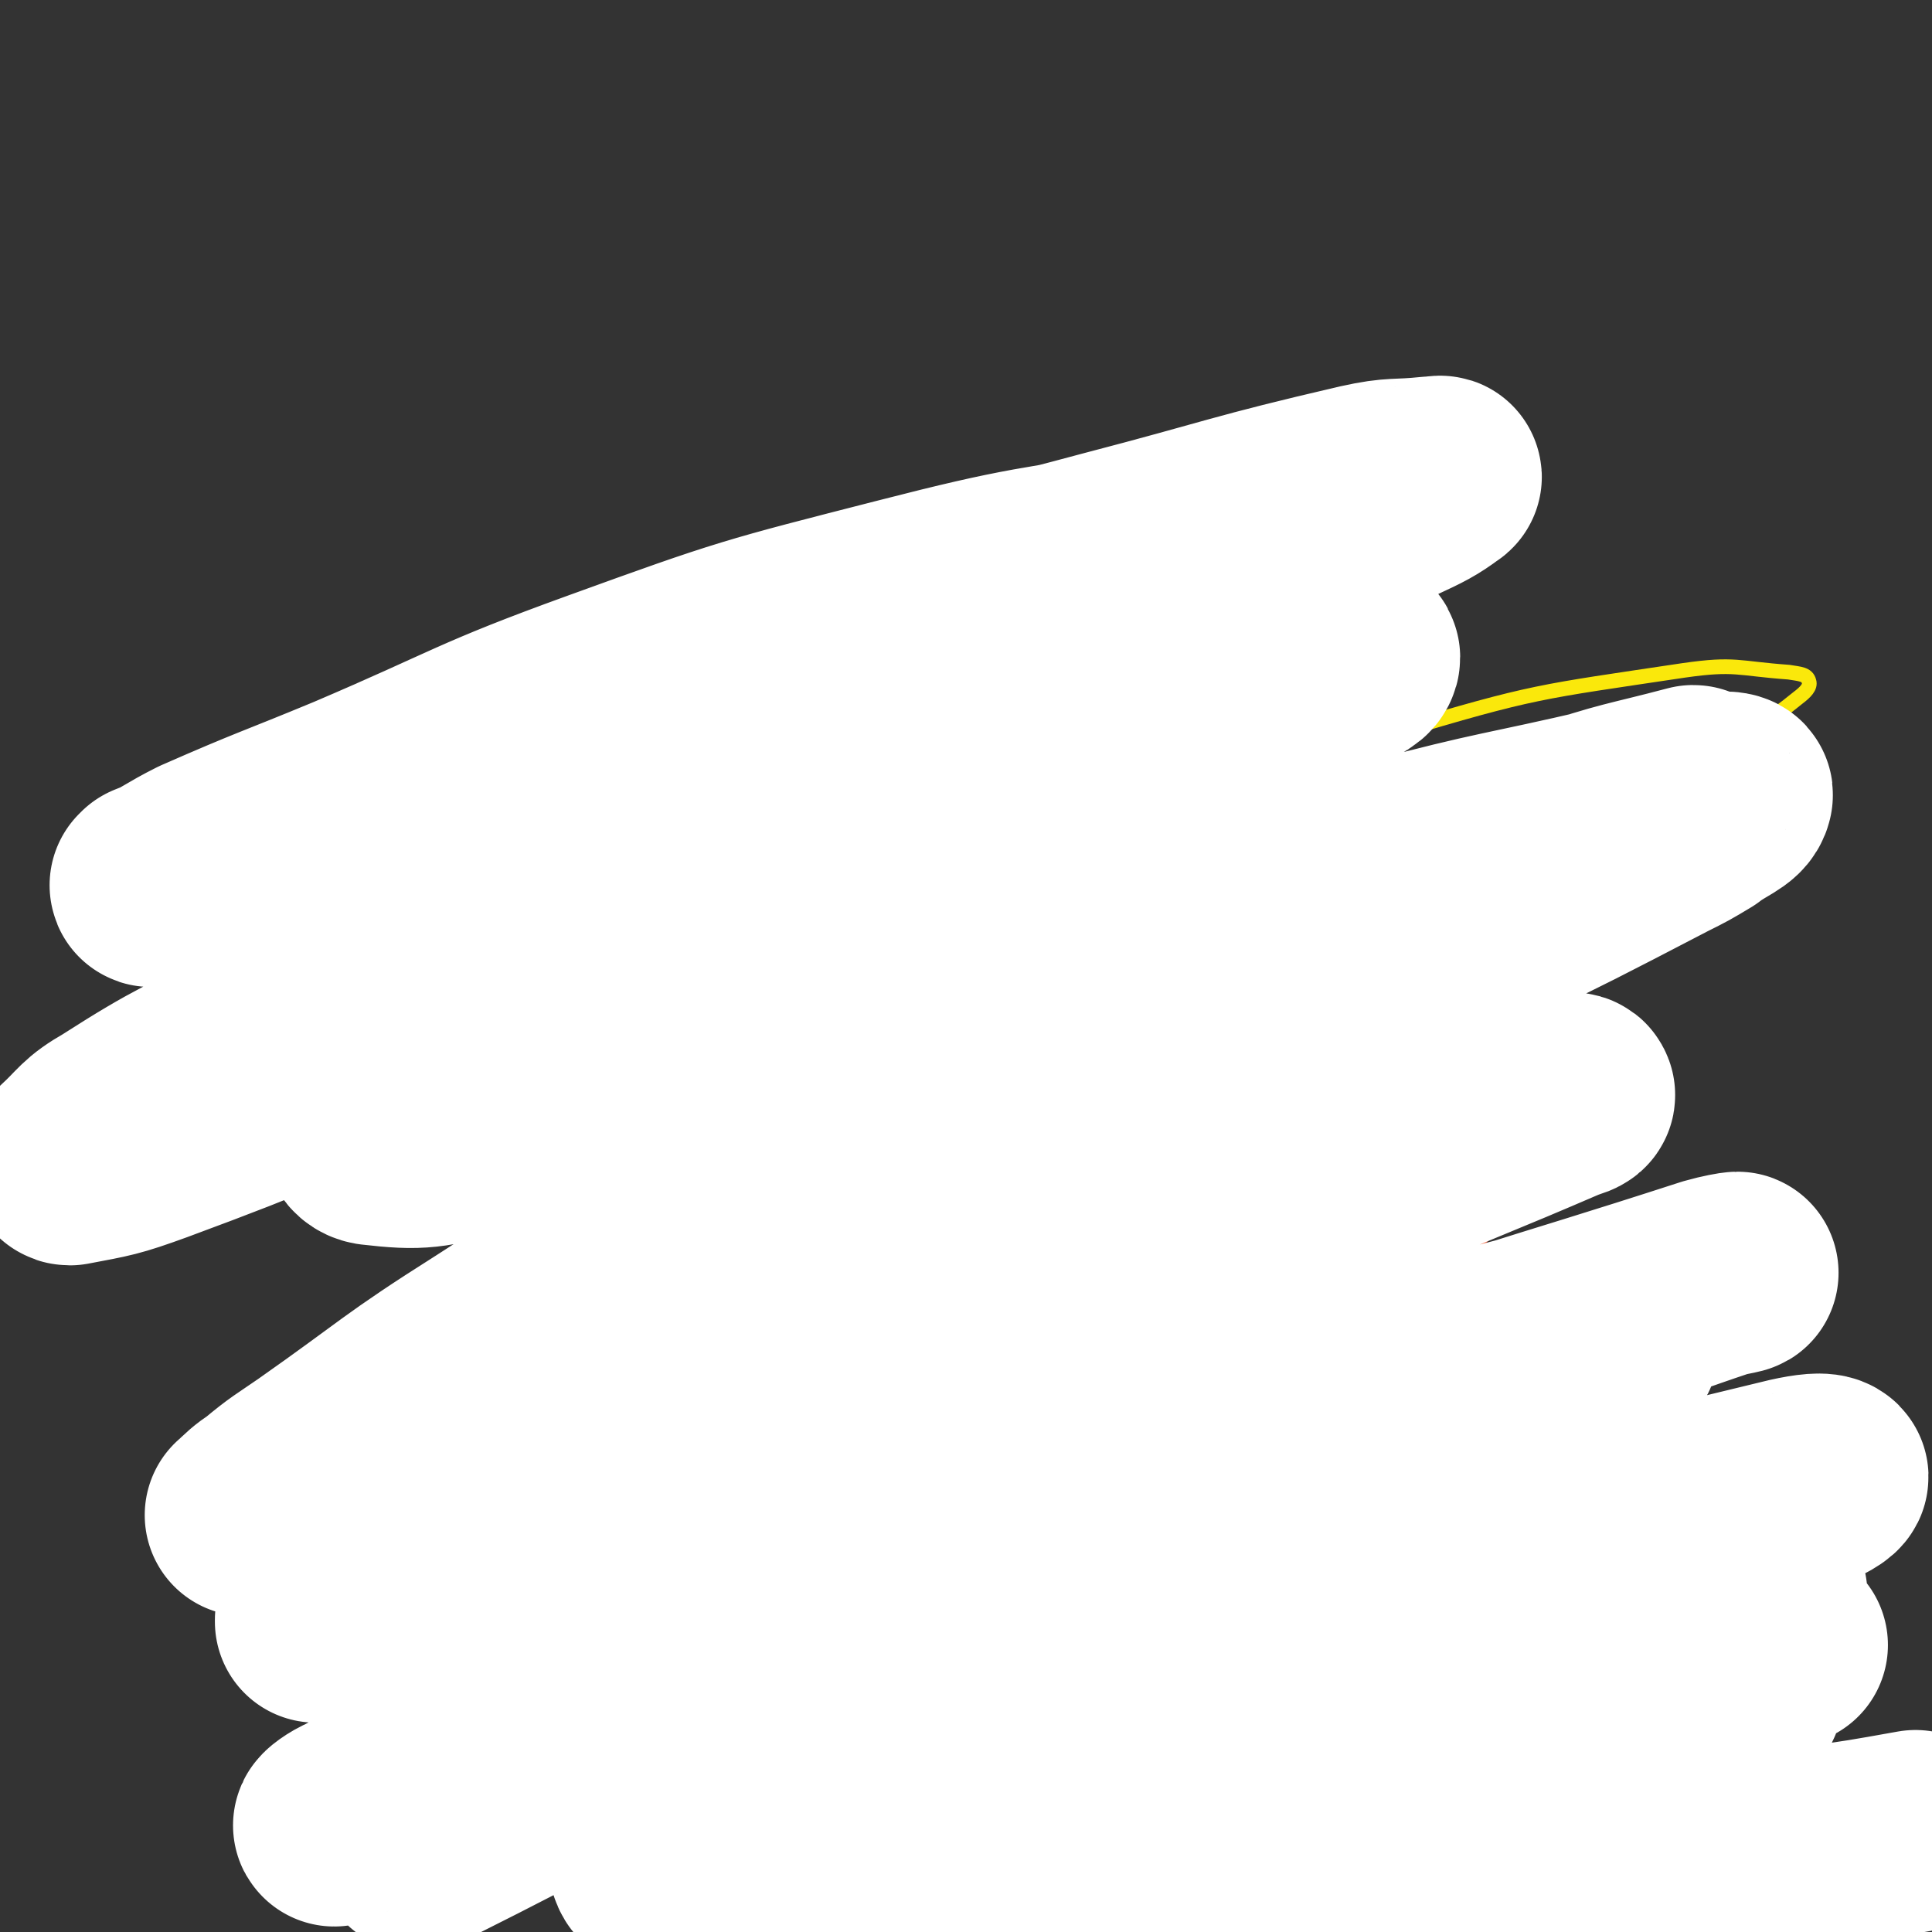<svg viewBox='0 0 1052 1052' version='1.1' xmlns='http://www.w3.org/2000/svg' xmlns:xlink='http://www.w3.org/1999/xlink'><rect x="0" y="0" width="1052" height="1052" fill="#333333" stroke="none"/><g fill='none' stroke='#000000' stroke-width='8' stroke-linecap='round' stroke-linejoin='round'><path d='M472,442c-1,-1 -1,-1 -1,-1 -25,-7 -25,-5 -49,-12 -21,-6 -20,-10 -40,-15 -18,-4 -19,-3 -37,-4 -18,-2 -18,-1 -36,-1 -20,0 -21,-1 -41,2 -18,3 -18,3 -35,9 -16,5 -16,5 -30,13 -11,6 -12,6 -19,14 -6,7 -7,8 -8,17 -2,11 -2,12 2,23 4,14 4,16 13,27 12,14 13,14 29,25 12,9 12,9 27,16 10,4 11,4 22,5 11,2 11,1 23,1 10,0 10,0 20,0 10,0 10,0 20,0 7,0 7,0 15,0 5,0 5,0 9,1 2,1 2,1 4,2 3,1 3,2 5,3 '/></g>
<g fill='none' stroke='#FAE80B' stroke-width='8' stroke-linecap='round' stroke-linejoin='round'><path d='M759,619c-1,-1 -1,-1 -1,-1 -6,-2 -6,-2 -11,-3 -59,-8 -60,-18 -118,-15 -47,2 -49,8 -93,26 -38,15 -38,17 -71,40 -32,22 -33,22 -61,49 -19,18 -20,19 -34,41 -9,15 -9,16 -12,34 -2,14 -3,15 2,28 4,13 4,16 15,24 16,12 18,12 38,17 29,7 30,6 59,7 34,1 35,2 69,-2 40,-6 40,-6 79,-18 32,-9 33,-10 63,-24 23,-11 23,-12 43,-27 15,-12 16,-12 27,-27 8,-11 8,-13 11,-26 2,-10 2,-12 -1,-21 -4,-11 -3,-15 -13,-21 -33,-17 -36,-17 -74,-24 -36,-7 -37,-6 -75,-5 -31,1 -32,-1 -62,8 -34,10 -35,12 -64,31 -30,19 -31,20 -55,46 -21,23 -23,24 -37,52 -12,25 -13,27 -14,55 -1,23 -3,28 10,47 15,21 20,23 45,32 37,13 39,11 79,11 53,0 53,-2 105,-12 48,-9 48,-11 95,-26 36,-12 36,-13 72,-28 24,-11 25,-11 47,-25 11,-6 12,-7 20,-16 3,-4 3,-6 2,-9 -1,-4 -3,-5 -7,-5 -16,-3 -17,-4 -33,-3 -52,4 -53,4 -104,13 -34,6 -34,7 -66,18 -22,7 -22,7 -42,18 -10,5 -9,5 -17,12 -2,2 -3,3 -2,4 2,2 3,3 7,3 24,1 24,2 48,0 55,-7 55,-10 110,-18 51,-7 51,-6 102,-12 27,-3 27,-4 55,-7 9,-1 9,-1 18,-2 1,0 1,0 1,1 -1,1 -2,2 -4,3 -22,10 -22,9 -45,18 -43,17 -43,16 -86,33 -27,11 -27,11 -54,23 -15,7 -15,6 -31,14 -4,2 -9,4 -7,5 1,0 6,-2 12,-3 33,-5 33,-5 66,-10 51,-9 51,-9 101,-17 27,-3 27,-3 55,-6 6,-1 7,0 13,0 1,0 0,1 0,1 -8,12 -7,13 -17,24 -18,22 -19,21 -38,41 '/><path d='M446,707c-1,-1 -2,-1 -1,-1 3,-1 5,2 10,-1 49,-29 48,-31 97,-63 58,-38 57,-41 117,-77 59,-35 60,-32 121,-65 49,-26 50,-24 97,-53 31,-19 29,-21 58,-43 17,-12 18,-11 34,-24 4,-3 7,-6 6,-9 -1,-4 -5,-4 -11,-5 -28,-2 -29,-5 -57,-1 -80,12 -81,11 -158,34 -84,23 -84,25 -165,58 -72,28 -71,31 -140,64 -50,24 -50,23 -98,50 -24,14 -24,15 -45,32 -6,5 -8,8 -9,13 0,2 4,3 8,3 31,0 32,2 61,-4 63,-12 62,-15 124,-31 73,-20 73,-22 146,-40 59,-15 59,-15 119,-27 26,-6 26,-5 53,-9 2,0 6,-1 5,0 -1,1 -4,2 -9,4 -36,13 -37,12 -73,26 -73,28 -73,27 -145,58 -67,29 -67,31 -134,62 -43,21 -43,21 -86,42 -16,8 -16,8 -31,17 -2,1 -4,2 -4,4 1,1 3,0 6,0 0,0 0,0 0,0 2,0 2,0 4,0 1,0 1,0 2,0 18,-1 18,1 36,-1 48,-6 48,-7 96,-16 51,-9 51,-10 101,-21 36,-8 35,-9 71,-16 10,-2 11,-2 20,-2 1,0 0,1 0,1 -3,4 -3,4 -7,7 -19,16 -18,17 -38,31 -42,29 -44,25 -86,55 -30,21 -30,21 -57,45 -14,13 -15,13 -26,28 -4,6 -6,9 -3,13 4,6 8,6 17,7 30,3 31,3 61,0 36,-4 36,-6 72,-13 28,-5 28,-6 57,-10 17,-3 18,-2 36,-3 4,0 6,-2 9,0 2,1 1,3 0,5 -4,11 -4,12 -10,21 -39,50 -41,49 -82,99 -6,7 -6,7 -12,15 '/><path d='M648,449c-1,-1 -1,-2 -1,-1 -53,17 -58,10 -106,36 -63,34 -62,38 -118,83 -52,41 -52,42 -99,89 -37,38 -36,39 -69,80 -22,28 -24,27 -41,57 -9,16 -9,18 -11,35 -1,10 -1,13 6,20 8,7 11,7 23,8 24,2 25,2 49,-2 28,-4 28,-6 54,-15 23,-8 23,-9 44,-21 15,-8 15,-8 29,-19 6,-4 6,-5 11,-10 1,-1 1,-2 1,-3 0,0 0,0 0,0 -4,2 -4,1 -7,4 -18,14 -18,15 -35,30 -11,9 -12,9 -23,18 -9,8 -9,8 -18,16 -19,18 -20,17 -37,36 -37,42 -36,42 -71,86 -5,6 -5,6 -9,13 '/></g>
<g fill='none' stroke='#F26946' stroke-width='8' stroke-linecap='round' stroke-linejoin='round'><path d='M844,494c-1,-1 -1,-1 -1,-1 -20,-4 -20,-7 -40,-7 -77,-2 -78,-7 -154,3 -50,6 -51,10 -97,29 -39,16 -38,20 -74,41 -40,25 -41,23 -79,51 -35,25 -35,25 -66,55 -25,24 -25,24 -46,52 -16,23 -18,23 -29,49 -7,18 -6,20 -6,40 0,15 -1,19 8,31 12,16 15,16 35,25 26,13 27,13 56,18 36,6 36,5 72,3 39,-2 40,-2 78,-11 39,-9 39,-9 75,-26 33,-14 32,-16 63,-35 31,-20 30,-21 59,-44 28,-22 28,-22 55,-46 24,-20 25,-20 48,-42 20,-19 22,-18 38,-40 13,-18 14,-19 21,-39 5,-15 4,-17 3,-33 -2,-14 -2,-15 -8,-27 -7,-12 -7,-14 -20,-21 -21,-12 -23,-12 -47,-16 -37,-5 -38,-6 -75,-1 -41,6 -42,6 -81,22 -41,17 -42,18 -79,43 -34,24 -34,26 -62,56 -24,24 -24,25 -42,53 -14,22 -16,23 -22,47 -6,19 -7,22 -2,40 4,16 5,20 20,30 24,16 27,15 56,22 39,10 40,8 80,12 44,5 44,3 89,4 44,2 44,0 87,2 33,2 33,1 66,5 19,3 20,3 38,8 8,3 10,3 15,9 3,4 4,6 2,10 -4,12 -4,14 -14,22 -32,24 -34,23 -70,42 -45,25 -46,25 -93,46 -43,20 -44,19 -88,36 -36,14 -36,15 -72,27 -23,7 -23,8 -46,11 -13,2 -14,1 -27,-1 -6,-1 -8,-1 -12,-6 -3,-4 -3,-5 -3,-11 0,-7 -1,-8 3,-15 15,-22 16,-23 36,-43 31,-31 34,-29 67,-59 28,-27 29,-27 55,-55 23,-25 23,-25 43,-52 19,-24 20,-23 36,-49 13,-21 13,-22 23,-45 8,-18 9,-18 13,-37 2,-13 3,-14 0,-26 -2,-10 -1,-13 -9,-19 -24,-15 -26,-16 -55,-22 -45,-11 -46,-9 -92,-12 -45,-3 -45,-2 -91,0 -42,1 -43,2 -85,7 -35,5 -35,6 -69,13 -23,5 -23,6 -46,12 -10,3 -10,3 -21,7 -1,0 -3,1 -2,2 0,0 2,-1 4,-1 20,-2 20,0 40,-4 54,-13 53,-15 107,-30 56,-15 57,-15 114,-30 50,-13 50,-12 100,-25 39,-11 39,-12 79,-21 28,-6 28,-6 56,-10 9,-2 10,-1 18,-1 1,0 0,0 -1,1 -8,5 -8,5 -17,9 -49,24 -52,18 -100,46 -112,64 -109,69 -219,139 '/></g>
<g fill='none' stroke='#FFFFFF' stroke-width='110' stroke-linecap='round' stroke-linejoin='round'><path d='M691,369c-1,-1 -1,-1 -1,-1 -6,-1 -6,-1 -12,0 -54,7 -55,1 -107,15 -85,22 -85,24 -167,56 -73,28 -73,30 -144,64 -59,29 -58,31 -116,62 -41,22 -42,20 -81,45 -14,8 -13,10 -25,21 -1,1 -2,3 0,3 21,-4 23,-4 45,-12 73,-27 73,-29 145,-59 128,-52 128,-54 257,-105 78,-31 79,-30 158,-60 41,-15 41,-15 82,-31 6,-3 8,-2 13,-6 2,-1 3,-4 1,-4 -32,0 -35,-2 -69,4 -77,15 -78,15 -154,38 -81,25 -80,28 -159,59 -60,23 -59,24 -118,48 -32,13 -32,14 -63,26 -7,3 -12,5 -15,5 -1,0 3,-3 6,-5 38,-21 38,-21 76,-41 80,-41 79,-43 160,-80 74,-34 76,-31 150,-62 44,-19 45,-19 88,-39 11,-5 22,-9 20,-11 -2,-4 -14,-3 -28,-1 -71,12 -72,10 -142,28 -82,21 -83,21 -163,50 -69,25 -68,28 -136,57 -41,17 -41,16 -82,34 -14,7 -15,9 -28,15 0,1 1,0 1,-1 30,-12 30,-12 60,-23 131,-52 129,-57 262,-103 98,-33 99,-28 199,-55 69,-18 69,-20 138,-36 18,-4 18,-2 37,-4 3,0 7,-1 5,0 -8,6 -12,8 -25,14 -75,32 -77,26 -151,60 -81,38 -81,39 -159,83 -71,41 -72,41 -139,88 -44,31 -45,31 -83,68 -17,16 -19,18 -28,37 -3,6 -2,12 4,13 26,3 31,2 60,-6 75,-19 74,-24 148,-47 89,-28 89,-28 177,-54 85,-25 85,-26 170,-48 60,-16 60,-14 120,-28 22,-5 22,-5 43,-11 1,0 2,-1 1,-1 -34,9 -36,8 -71,20 -90,29 -93,24 -179,63 -131,58 -130,61 -255,129 -77,42 -77,43 -150,90 -49,31 -48,33 -95,66 -13,9 -14,9 -26,19 -6,4 -8,6 -12,10 -1,0 2,0 3,-1 43,-17 44,-15 85,-35 123,-58 121,-62 244,-121 90,-44 91,-42 182,-84 78,-37 78,-37 156,-75 51,-25 51,-25 101,-51 10,-5 10,-5 20,-11 9,-7 17,-9 18,-14 1,-2 -8,-2 -15,0 -102,29 -104,26 -204,63 -95,34 -95,35 -186,79 -87,42 -86,44 -170,93 -61,36 -61,36 -119,76 -34,24 -33,25 -65,52 -7,6 -7,6 -13,13 -4,4 -10,9 -6,10 13,1 22,1 41,-6 117,-42 115,-49 232,-92 101,-37 102,-36 205,-69 72,-23 72,-23 146,-43 30,-8 30,-7 60,-13 4,-1 8,-1 8,0 1,1 -3,2 -6,3 -51,22 -51,21 -102,43 -77,35 -79,32 -153,71 -73,37 -72,40 -142,82 -53,32 -55,30 -106,65 -25,18 -24,20 -45,41 -5,4 -10,9 -7,10 6,2 13,-1 26,-5 89,-31 89,-32 178,-64 119,-43 117,-47 237,-87 69,-23 70,-19 139,-40 31,-9 31,-10 61,-20 5,-1 10,-2 9,-2 -1,0 -7,1 -14,3 -108,35 -109,32 -216,72 -95,35 -95,36 -187,79 -87,39 -87,40 -171,85 -49,26 -48,29 -96,57 -9,5 -9,4 -18,9 -9,5 -14,8 -17,10 -1,1 4,-2 8,-4 68,-34 67,-36 136,-67 117,-52 118,-50 236,-99 79,-32 79,-34 159,-64 46,-17 47,-14 93,-30 11,-4 13,-3 21,-9 2,-1 1,-5 -1,-5 -59,10 -62,8 -121,25 -140,43 -140,44 -277,95 -85,33 -84,35 -166,73 -50,24 -49,27 -99,53 -9,5 -9,5 -19,9 -7,4 -13,8 -15,9 -1,0 4,-4 9,-6 63,-35 63,-35 128,-69 101,-52 101,-52 203,-104 56,-28 57,-27 111,-57 15,-8 15,-8 28,-19 5,-4 11,-8 8,-11 -4,-6 -10,-8 -22,-8 -59,3 -61,2 -119,15 -70,16 -70,19 -138,45 -60,22 -60,24 -119,51 -36,16 -36,17 -71,36 -14,7 -14,8 -28,16 0,0 0,-1 0,-1 25,-8 25,-7 50,-16 74,-25 73,-28 147,-52 80,-25 80,-25 161,-46 64,-17 64,-17 129,-29 29,-6 30,-6 59,-7 4,0 9,3 6,5 -19,21 -22,24 -49,42 -61,41 -64,37 -126,76 -54,35 -54,35 -105,72 -35,26 -37,25 -69,55 -13,12 -17,14 -21,28 -2,6 2,11 9,11 40,2 43,1 85,-6 75,-13 75,-17 149,-34 82,-19 81,-21 163,-39 66,-15 66,-13 133,-27 35,-8 35,-8 69,-16 5,-2 14,-4 10,-3 -19,5 -28,5 -55,13 -100,31 -100,31 -199,65 -75,27 -75,28 -149,58 -48,20 -47,21 -95,41 -9,4 -9,3 -19,6 -9,3 -14,5 -18,5 -2,0 2,-4 6,-5 37,-20 37,-20 76,-37 78,-35 78,-37 158,-68 69,-27 70,-23 140,-48 52,-19 52,-19 103,-39 21,-8 26,-9 41,-18 3,-2 -3,-4 -7,-4 -84,10 -85,8 -169,26 -95,20 -95,21 -188,51 -59,19 -58,23 -116,45 -17,6 -17,6 -33,12 -12,3 -13,3 -24,6 0,0 0,-1 1,-1 23,-10 23,-10 47,-19 73,-30 72,-32 146,-58 76,-28 76,-27 154,-50 66,-20 67,-16 132,-37 40,-12 40,-13 79,-29 6,-2 13,-6 12,-7 -2,-2 -10,-1 -19,1 -102,25 -103,23 -203,53 -75,23 -75,25 -148,54 -44,18 -44,18 -87,38 -13,6 -12,6 -24,13 -9,6 -14,9 -18,13 -1,1 4,-1 7,-1 31,-5 31,-4 61,-10 65,-12 64,-16 129,-26 68,-10 68,-8 136,-13 46,-3 46,-3 91,-4 14,0 18,-1 28,1 2,0 -1,3 -3,5 -29,12 -30,11 -59,22 -63,25 -63,24 -126,49 -42,17 -42,16 -83,34 -21,9 -21,10 -40,21 -4,2 -8,4 -8,5 0,1 5,-1 10,-1 40,-6 40,-6 80,-12 65,-11 64,-13 129,-23 69,-10 69,-8 139,-17 28,-4 28,-4 56,-9 '/></g>
</svg>